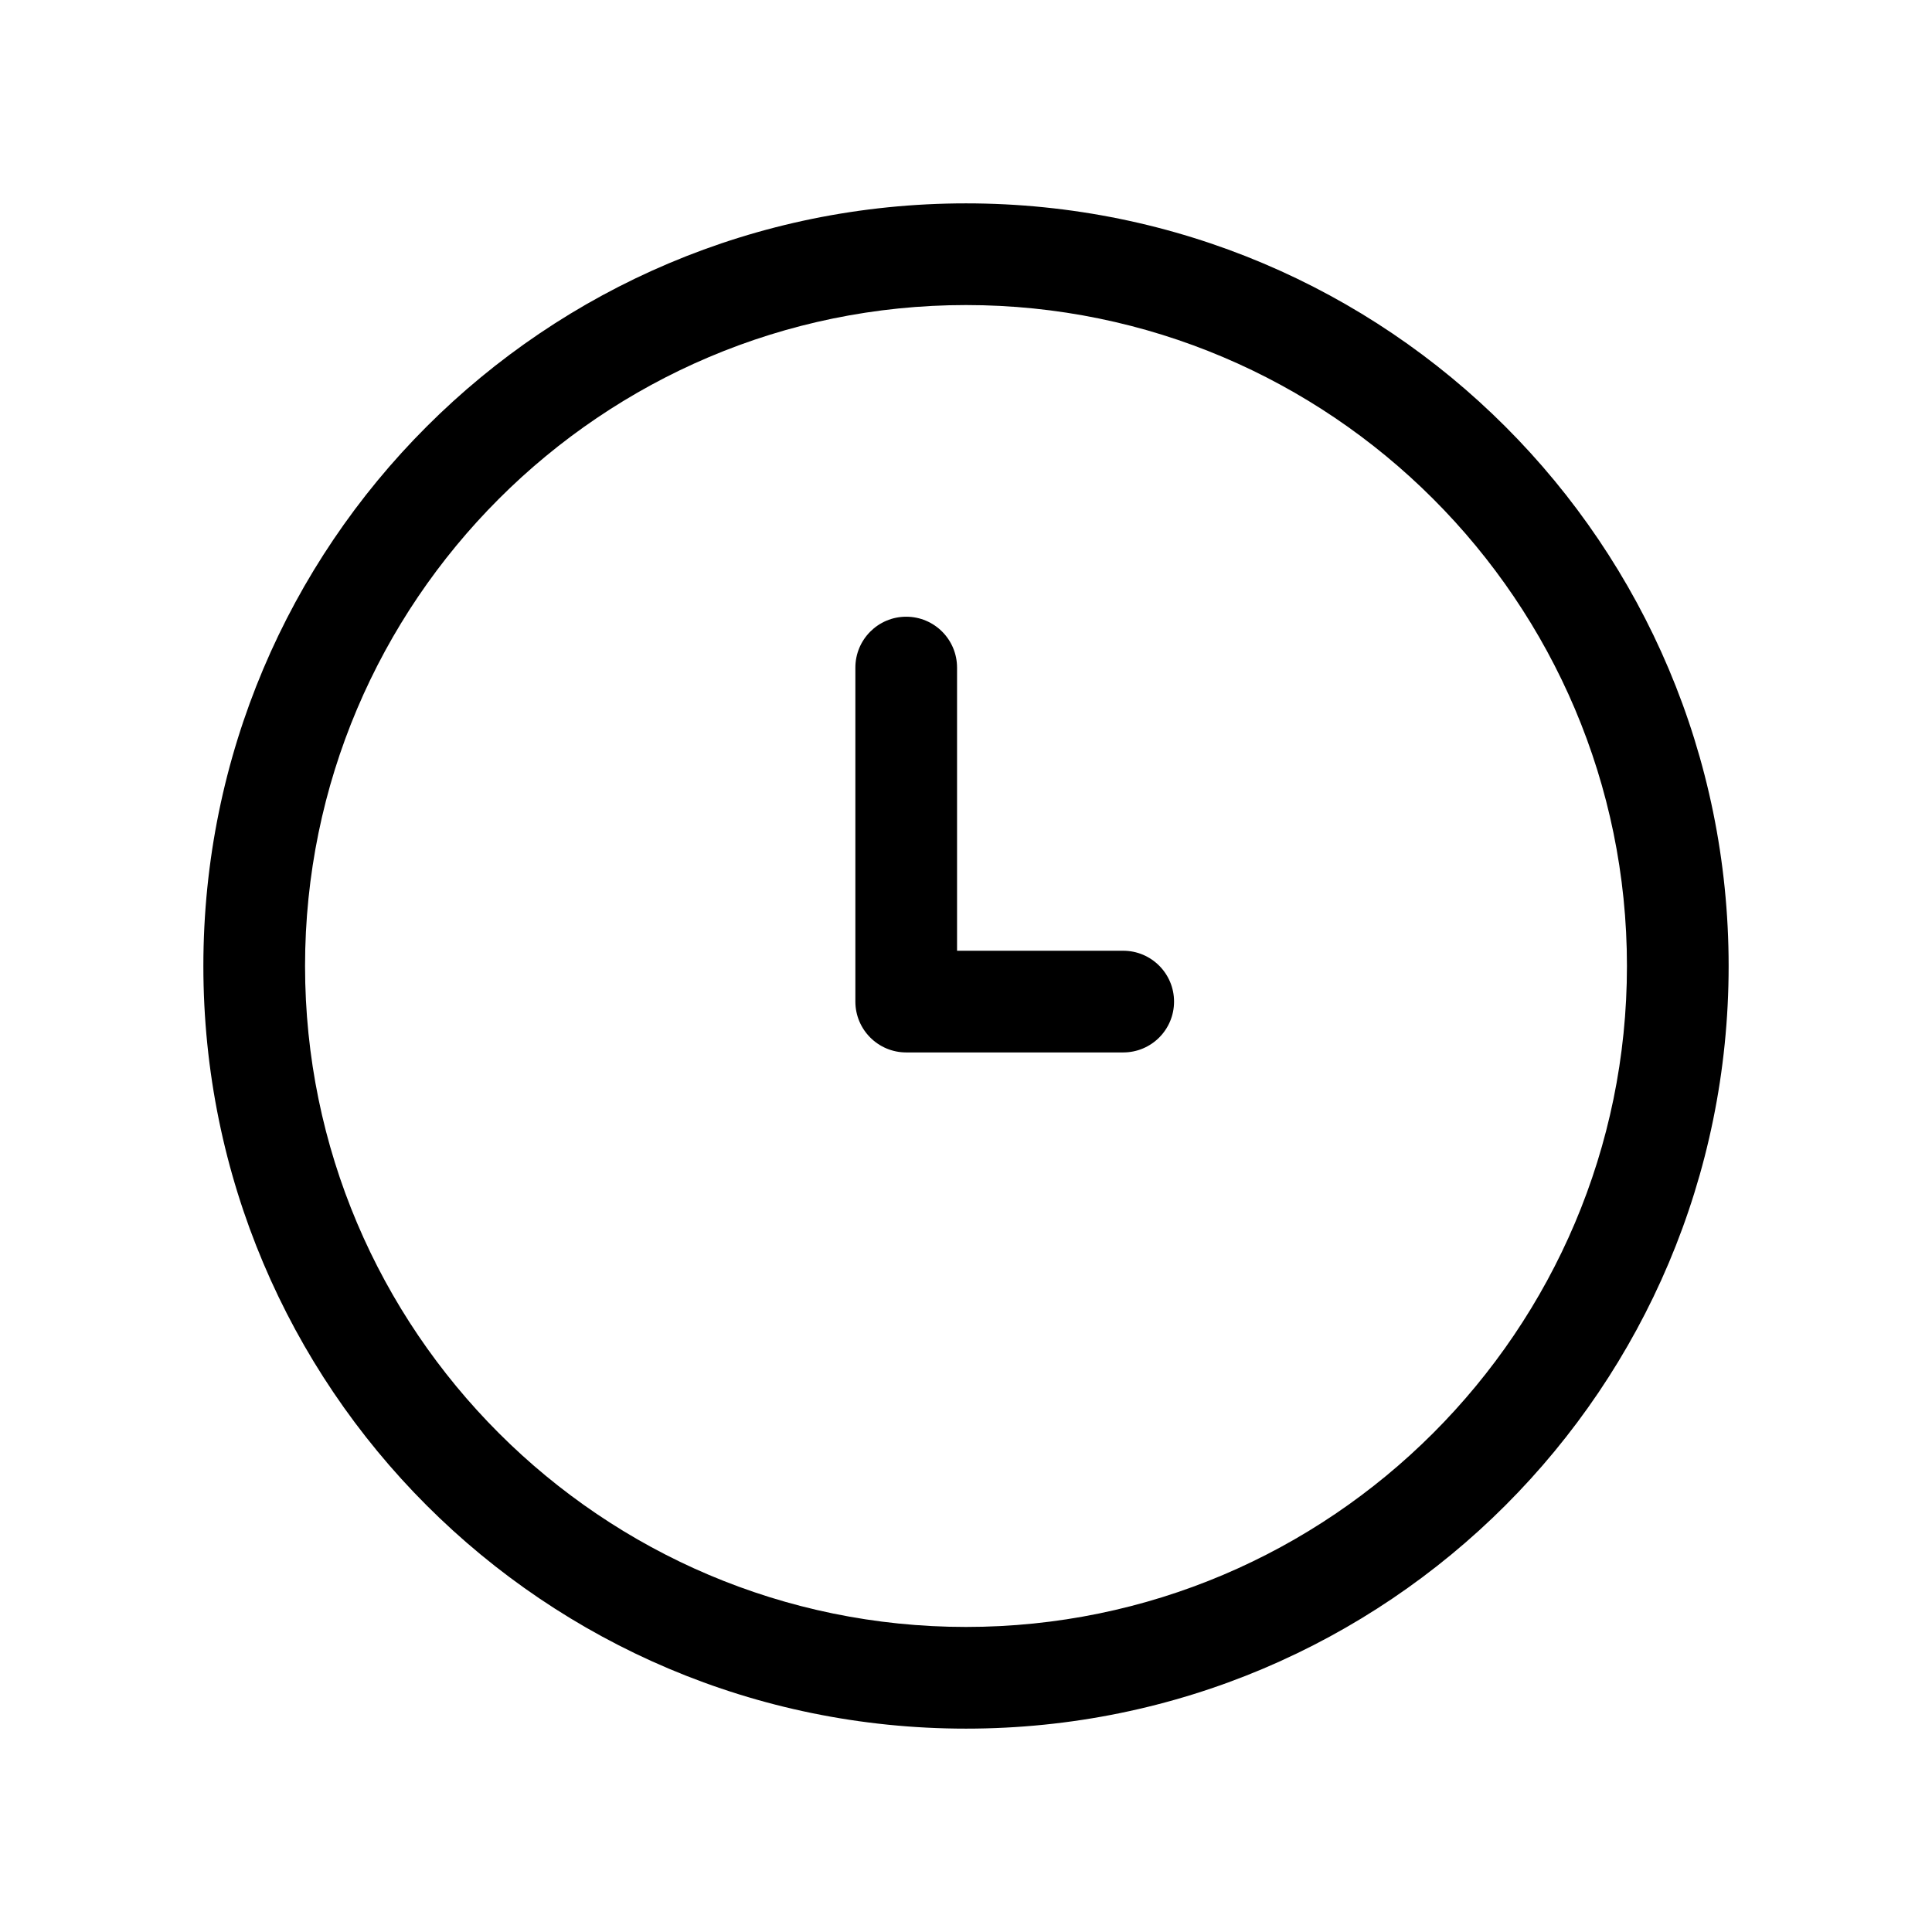 <svg width="19" height="19" viewBox="0 0 19 19" fill="none" xmlns="http://www.w3.org/2000/svg">
<path d="M9.5 2C5.355 2 2 5.354 2 9.5C2 13.645 5.354 17 9.5 17C13.645 17 17 13.646 17 9.5C17 5.355 13.646 2 9.5 2ZM9.5 16C5.916 16 3 13.084 3 9.5C3 5.916 5.916 3 9.5 3C13.084 3 16 5.916 16 9.5C16 13.084 13.084 16 9.5 16Z" fill="black"/>
<path d="M11.046 9.35H9.412V6.566C9.412 6.289 9.188 6.065 8.912 6.065C8.636 6.065 8.412 6.289 8.412 6.566V9.85C8.412 10.126 8.636 10.35 8.912 10.35H11.046C11.322 10.35 11.546 10.127 11.546 9.85C11.546 9.574 11.322 9.35 11.046 9.35Z" fill="black"/>
</svg>
